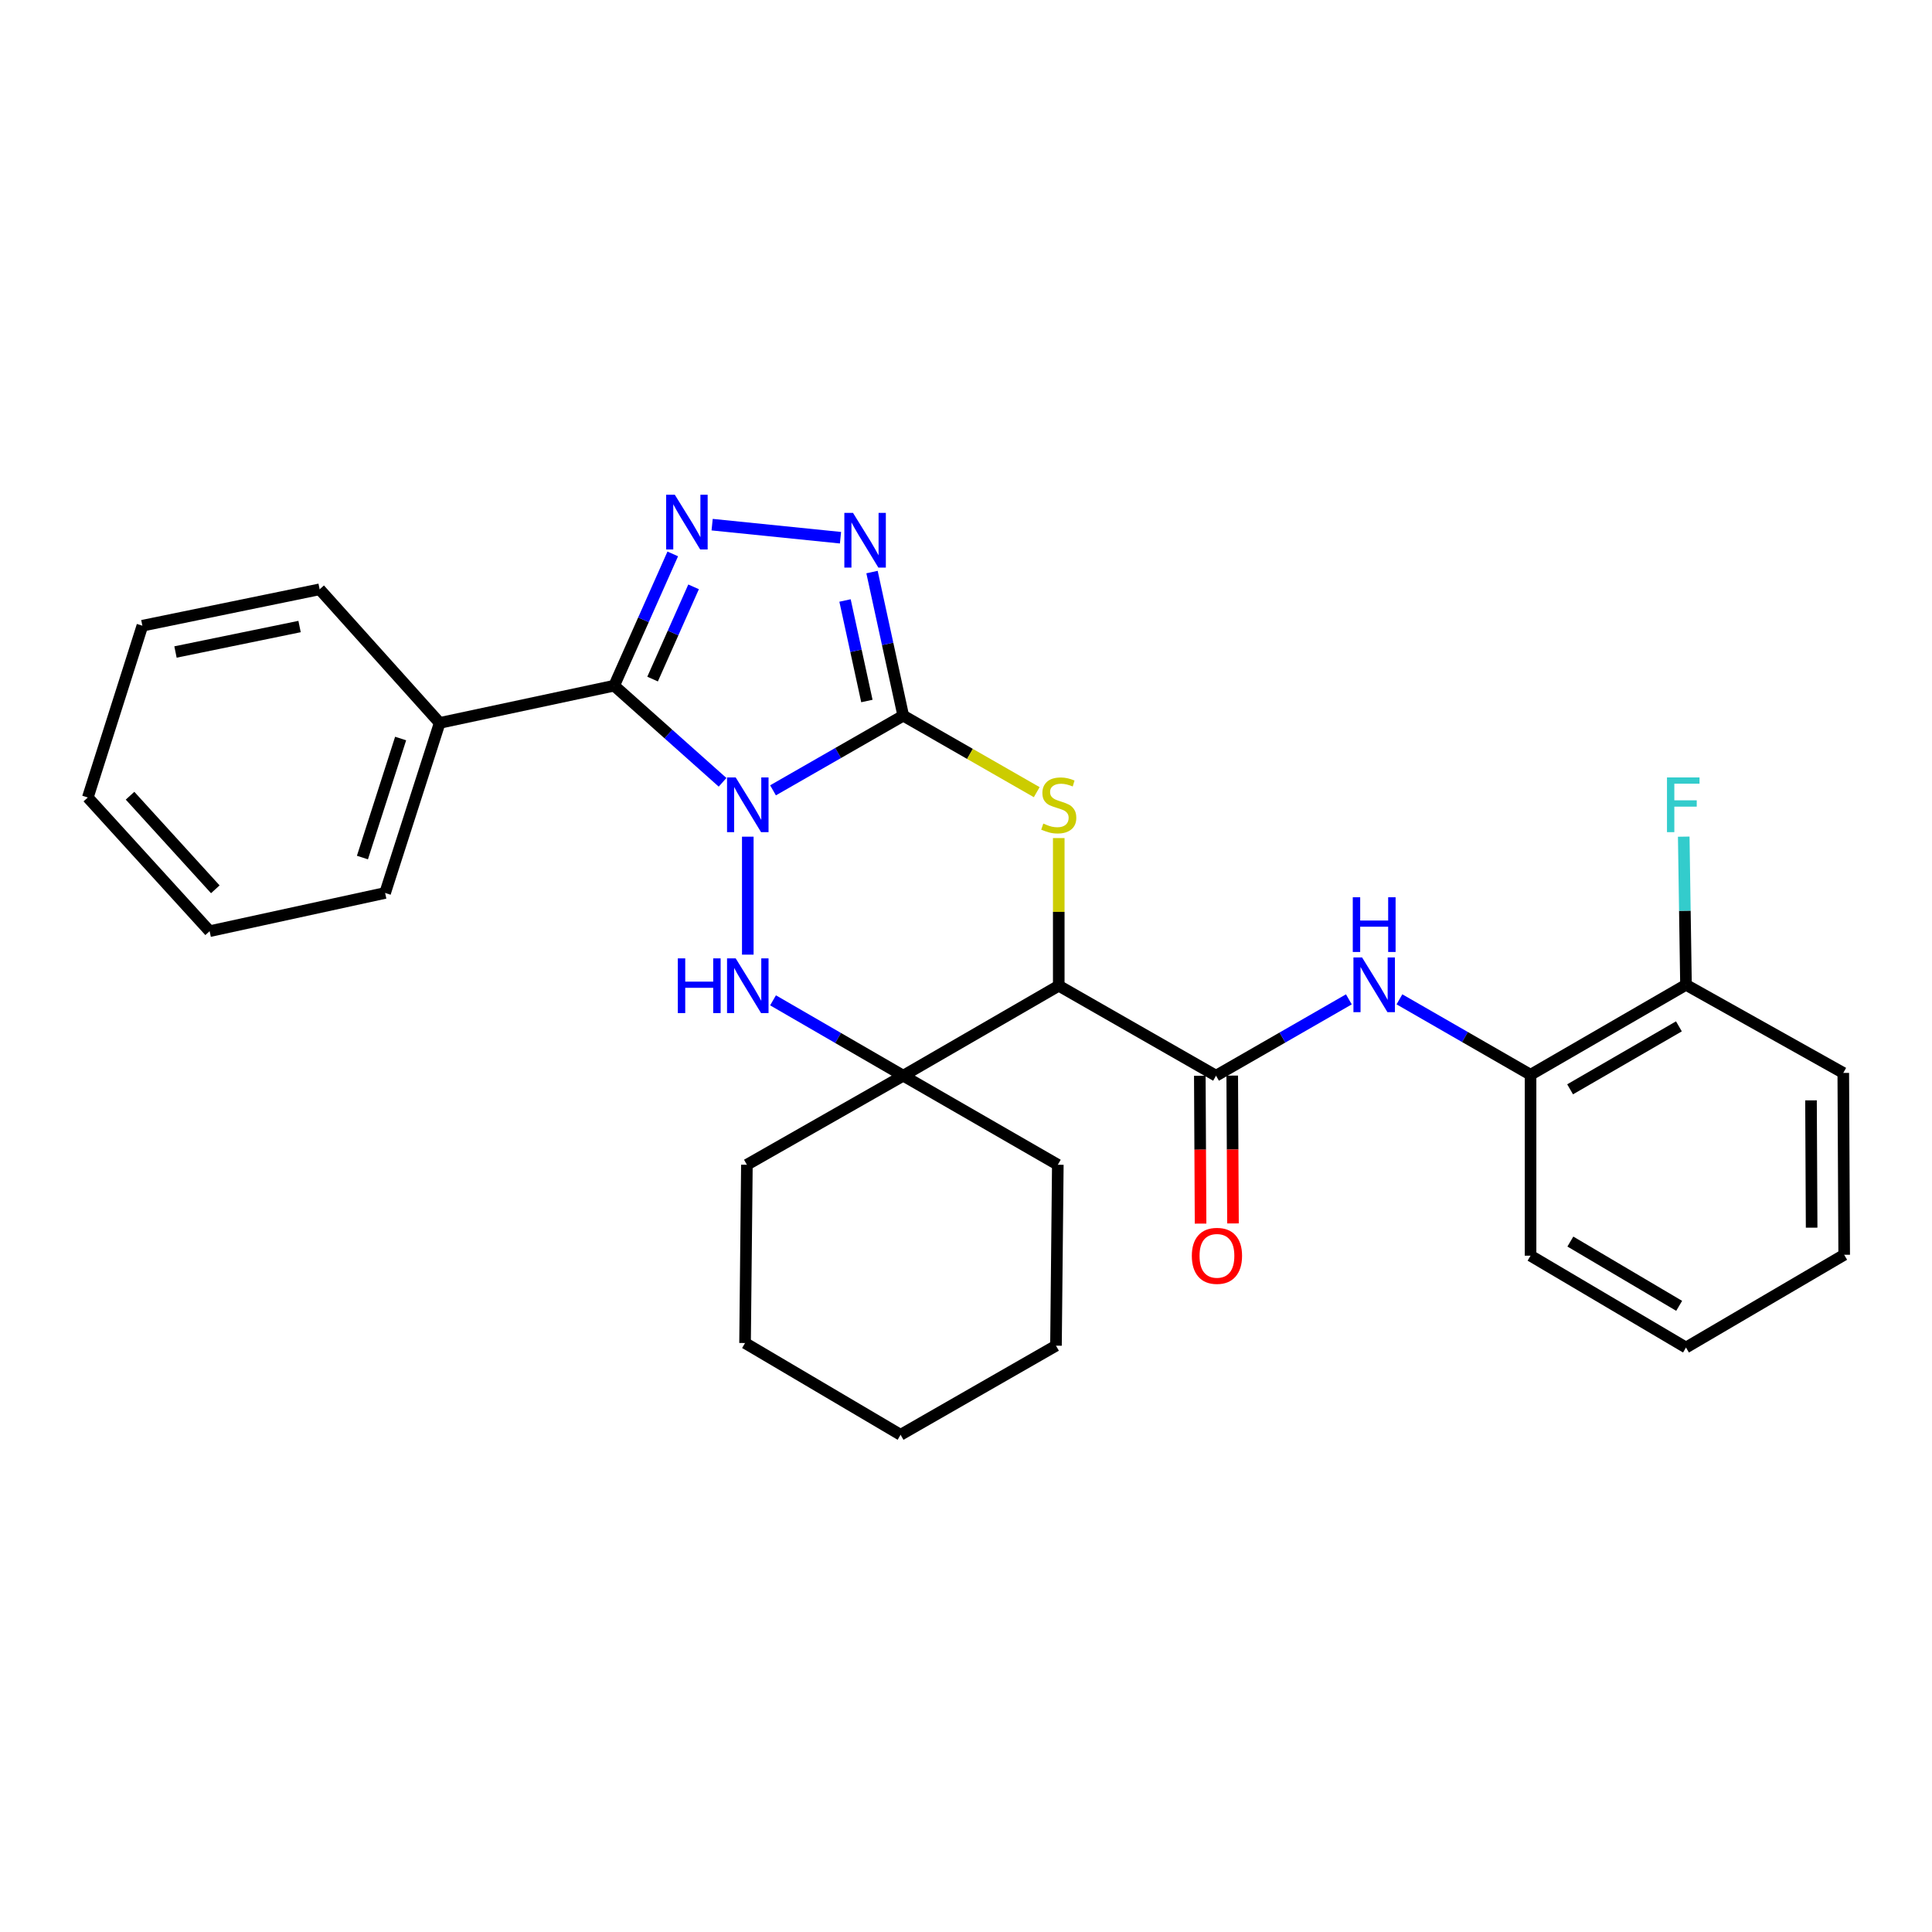 <?xml version='1.0' encoding='iso-8859-1'?>
<svg version='1.1' baseProfile='full'
              xmlns='http://www.w3.org/2000/svg'
                      xmlns:rdkit='http://www.rdkit.org/xml'
                      xmlns:xlink='http://www.w3.org/1999/xlink'
                  xml:space='preserve'
width='1000px' height='1000px' viewBox='0 0 1000 1000'>
<!-- END OF HEADER -->
<rect style='opacity:1.0;fill:#FFFFFF;stroke:none' width='1000' height='1000' x='0' y='0'> </rect>
<path class='bond-0' d='M 400.114,409.072 L 433.816,389.748' style='fill:none;fill-rule:evenodd;stroke:#0000FF;stroke-width:6px;stroke-linecap:butt;stroke-linejoin:miter;stroke-opacity:1' />
<path class='bond-0' d='M 433.816,389.748 L 467.518,370.424' style='fill:none;fill-rule:evenodd;stroke:#000000;stroke-width:6px;stroke-linecap:butt;stroke-linejoin:miter;stroke-opacity:1' />
<path class='bond-1' d='M 373.999,404.92 L 345.949,379.913' style='fill:none;fill-rule:evenodd;stroke:#0000FF;stroke-width:6px;stroke-linecap:butt;stroke-linejoin:miter;stroke-opacity:1' />
<path class='bond-1' d='M 345.949,379.913 L 317.898,354.906' style='fill:none;fill-rule:evenodd;stroke:#000000;stroke-width:6px;stroke-linecap:butt;stroke-linejoin:miter;stroke-opacity:1' />
<path class='bond-2' d='M 387.056,433.061 L 387.056,494.122' style='fill:none;fill-rule:evenodd;stroke:#0000FF;stroke-width:6px;stroke-linecap:butt;stroke-linejoin:miter;stroke-opacity:1' />
<path class='bond-3' d='M 467.518,370.424 L 502.064,390.225' style='fill:none;fill-rule:evenodd;stroke:#000000;stroke-width:6px;stroke-linecap:butt;stroke-linejoin:miter;stroke-opacity:1' />
<path class='bond-3' d='M 502.064,390.225 L 536.61,410.026' style='fill:none;fill-rule:evenodd;stroke:#CCCC00;stroke-width:6px;stroke-linecap:butt;stroke-linejoin:miter;stroke-opacity:1' />
<path class='bond-6' d='M 467.518,370.424 L 459.436,333.262' style='fill:none;fill-rule:evenodd;stroke:#000000;stroke-width:6px;stroke-linecap:butt;stroke-linejoin:miter;stroke-opacity:1' />
<path class='bond-6' d='M 459.436,333.262 L 451.354,296.099' style='fill:none;fill-rule:evenodd;stroke:#0000FF;stroke-width:6px;stroke-linecap:butt;stroke-linejoin:miter;stroke-opacity:1' />
<path class='bond-6' d='M 448.7,362.841 L 443.043,336.827' style='fill:none;fill-rule:evenodd;stroke:#000000;stroke-width:6px;stroke-linecap:butt;stroke-linejoin:miter;stroke-opacity:1' />
<path class='bond-6' d='M 443.043,336.827 L 437.385,310.813' style='fill:none;fill-rule:evenodd;stroke:#0000FF;stroke-width:6px;stroke-linecap:butt;stroke-linejoin:miter;stroke-opacity:1' />
<path class='bond-5' d='M 317.898,354.906 L 333.058,320.806' style='fill:none;fill-rule:evenodd;stroke:#000000;stroke-width:6px;stroke-linecap:butt;stroke-linejoin:miter;stroke-opacity:1' />
<path class='bond-5' d='M 333.058,320.806 L 348.218,286.707' style='fill:none;fill-rule:evenodd;stroke:#0000FF;stroke-width:6px;stroke-linecap:butt;stroke-linejoin:miter;stroke-opacity:1' />
<path class='bond-5' d='M 337.776,351.491 L 348.388,327.622' style='fill:none;fill-rule:evenodd;stroke:#000000;stroke-width:6px;stroke-linecap:butt;stroke-linejoin:miter;stroke-opacity:1' />
<path class='bond-5' d='M 348.388,327.622 L 359,303.752' style='fill:none;fill-rule:evenodd;stroke:#0000FF;stroke-width:6px;stroke-linecap:butt;stroke-linejoin:miter;stroke-opacity:1' />
<path class='bond-11' d='M 317.898,354.906 L 227.575,374.18' style='fill:none;fill-rule:evenodd;stroke:#000000;stroke-width:6px;stroke-linecap:butt;stroke-linejoin:miter;stroke-opacity:1' />
<path class='bond-7' d='M 400.12,517.771 L 433.819,537.274' style='fill:none;fill-rule:evenodd;stroke:#0000FF;stroke-width:6px;stroke-linecap:butt;stroke-linejoin:miter;stroke-opacity:1' />
<path class='bond-7' d='M 433.819,537.274 L 467.518,556.776' style='fill:none;fill-rule:evenodd;stroke:#000000;stroke-width:6px;stroke-linecap:butt;stroke-linejoin:miter;stroke-opacity:1' />
<path class='bond-30' d='M 548.009,433.781 L 548.009,471.996' style='fill:none;fill-rule:evenodd;stroke:#CCCC00;stroke-width:6px;stroke-linecap:butt;stroke-linejoin:miter;stroke-opacity:1' />
<path class='bond-30' d='M 548.009,471.996 L 548.009,510.211' style='fill:none;fill-rule:evenodd;stroke:#000000;stroke-width:6px;stroke-linecap:butt;stroke-linejoin:miter;stroke-opacity:1' />
<path class='bond-4' d='M 548.009,510.211 L 467.518,556.776' style='fill:none;fill-rule:evenodd;stroke:#000000;stroke-width:6px;stroke-linecap:butt;stroke-linejoin:miter;stroke-opacity:1' />
<path class='bond-8' d='M 548.009,510.211 L 629.413,556.776' style='fill:none;fill-rule:evenodd;stroke:#000000;stroke-width:6px;stroke-linecap:butt;stroke-linejoin:miter;stroke-opacity:1' />
<path class='bond-29' d='M 368.601,271.559 L 435.039,278.32' style='fill:none;fill-rule:evenodd;stroke:#0000FF;stroke-width:6px;stroke-linecap:butt;stroke-linejoin:miter;stroke-opacity:1' />
<path class='bond-15' d='M 467.518,556.776 L 547.525,602.874' style='fill:none;fill-rule:evenodd;stroke:#000000;stroke-width:6px;stroke-linecap:butt;stroke-linejoin:miter;stroke-opacity:1' />
<path class='bond-16' d='M 467.518,556.776 L 386.59,602.874' style='fill:none;fill-rule:evenodd;stroke:#000000;stroke-width:6px;stroke-linecap:butt;stroke-linejoin:miter;stroke-opacity:1' />
<path class='bond-9' d='M 629.413,556.776 L 663.794,537.02' style='fill:none;fill-rule:evenodd;stroke:#000000;stroke-width:6px;stroke-linecap:butt;stroke-linejoin:miter;stroke-opacity:1' />
<path class='bond-9' d='M 663.794,537.02 L 698.174,517.264' style='fill:none;fill-rule:evenodd;stroke:#0000FF;stroke-width:6px;stroke-linecap:butt;stroke-linejoin:miter;stroke-opacity:1' />
<path class='bond-12' d='M 621.025,556.819 L 621.22,595.077' style='fill:none;fill-rule:evenodd;stroke:#000000;stroke-width:6px;stroke-linecap:butt;stroke-linejoin:miter;stroke-opacity:1' />
<path class='bond-12' d='M 621.22,595.077 L 621.416,633.336' style='fill:none;fill-rule:evenodd;stroke:#FF0000;stroke-width:6px;stroke-linecap:butt;stroke-linejoin:miter;stroke-opacity:1' />
<path class='bond-12' d='M 637.802,556.733 L 637.997,594.992' style='fill:none;fill-rule:evenodd;stroke:#000000;stroke-width:6px;stroke-linecap:butt;stroke-linejoin:miter;stroke-opacity:1' />
<path class='bond-12' d='M 637.997,594.992 L 638.192,633.25' style='fill:none;fill-rule:evenodd;stroke:#FF0000;stroke-width:6px;stroke-linecap:butt;stroke-linejoin:miter;stroke-opacity:1' />
<path class='bond-10' d='M 724.349,517.256 L 758.281,536.774' style='fill:none;fill-rule:evenodd;stroke:#0000FF;stroke-width:6px;stroke-linecap:butt;stroke-linejoin:miter;stroke-opacity:1' />
<path class='bond-10' d='M 758.281,536.774 L 792.212,556.291' style='fill:none;fill-rule:evenodd;stroke:#000000;stroke-width:6px;stroke-linecap:butt;stroke-linejoin:miter;stroke-opacity:1' />
<path class='bond-13' d='M 792.212,556.291 L 872.666,509.736' style='fill:none;fill-rule:evenodd;stroke:#000000;stroke-width:6px;stroke-linecap:butt;stroke-linejoin:miter;stroke-opacity:1' />
<path class='bond-13' d='M 812.683,563.829 L 869.001,531.24' style='fill:none;fill-rule:evenodd;stroke:#000000;stroke-width:6px;stroke-linecap:butt;stroke-linejoin:miter;stroke-opacity:1' />
<path class='bond-17' d='M 792.212,556.291 L 792.212,649.942' style='fill:none;fill-rule:evenodd;stroke:#000000;stroke-width:6px;stroke-linecap:butt;stroke-linejoin:miter;stroke-opacity:1' />
<path class='bond-18' d='M 227.575,374.18 L 199.334,462.193' style='fill:none;fill-rule:evenodd;stroke:#000000;stroke-width:6px;stroke-linecap:butt;stroke-linejoin:miter;stroke-opacity:1' />
<path class='bond-18' d='M 207.364,382.256 L 187.596,443.865' style='fill:none;fill-rule:evenodd;stroke:#000000;stroke-width:6px;stroke-linecap:butt;stroke-linejoin:miter;stroke-opacity:1' />
<path class='bond-19' d='M 227.575,374.18 L 165.445,305.032' style='fill:none;fill-rule:evenodd;stroke:#000000;stroke-width:6px;stroke-linecap:butt;stroke-linejoin:miter;stroke-opacity:1' />
<path class='bond-14' d='M 872.666,509.736 L 872.083,471.393' style='fill:none;fill-rule:evenodd;stroke:#000000;stroke-width:6px;stroke-linecap:butt;stroke-linejoin:miter;stroke-opacity:1' />
<path class='bond-14' d='M 872.083,471.393 L 871.5,433.05' style='fill:none;fill-rule:evenodd;stroke:#33CCCC;stroke-width:6px;stroke-linecap:butt;stroke-linejoin:miter;stroke-opacity:1' />
<path class='bond-20' d='M 872.666,509.736 L 954.079,555.34' style='fill:none;fill-rule:evenodd;stroke:#000000;stroke-width:6px;stroke-linecap:butt;stroke-linejoin:miter;stroke-opacity:1' />
<path class='bond-22' d='M 547.525,602.874 L 546.574,696.525' style='fill:none;fill-rule:evenodd;stroke:#000000;stroke-width:6px;stroke-linecap:butt;stroke-linejoin:miter;stroke-opacity:1' />
<path class='bond-21' d='M 386.59,602.874 L 385.639,695.146' style='fill:none;fill-rule:evenodd;stroke:#000000;stroke-width:6px;stroke-linecap:butt;stroke-linejoin:miter;stroke-opacity:1' />
<path class='bond-23' d='M 792.212,649.942 L 872.666,697.476' style='fill:none;fill-rule:evenodd;stroke:#000000;stroke-width:6px;stroke-linecap:butt;stroke-linejoin:miter;stroke-opacity:1' />
<path class='bond-23' d='M 812.814,642.628 L 869.132,675.902' style='fill:none;fill-rule:evenodd;stroke:#000000;stroke-width:6px;stroke-linecap:butt;stroke-linejoin:miter;stroke-opacity:1' />
<path class='bond-25' d='M 199.334,462.193 L 108.498,481.98' style='fill:none;fill-rule:evenodd;stroke:#000000;stroke-width:6px;stroke-linecap:butt;stroke-linejoin:miter;stroke-opacity:1' />
<path class='bond-24' d='M 165.445,305.032 L 73.695,323.869' style='fill:none;fill-rule:evenodd;stroke:#000000;stroke-width:6px;stroke-linecap:butt;stroke-linejoin:miter;stroke-opacity:1' />
<path class='bond-24' d='M 155.057,324.292 L 90.832,337.477' style='fill:none;fill-rule:evenodd;stroke:#000000;stroke-width:6px;stroke-linecap:butt;stroke-linejoin:miter;stroke-opacity:1' />
<path class='bond-33' d='M 954.079,555.34 L 954.545,649.476' style='fill:none;fill-rule:evenodd;stroke:#000000;stroke-width:6px;stroke-linecap:butt;stroke-linejoin:miter;stroke-opacity:1' />
<path class='bond-33' d='M 937.373,569.544 L 937.699,635.439' style='fill:none;fill-rule:evenodd;stroke:#000000;stroke-width:6px;stroke-linecap:butt;stroke-linejoin:miter;stroke-opacity:1' />
<path class='bond-27' d='M 385.639,695.146 L 466.139,742.643' style='fill:none;fill-rule:evenodd;stroke:#000000;stroke-width:6px;stroke-linecap:butt;stroke-linejoin:miter;stroke-opacity:1' />
<path class='bond-31' d='M 546.574,696.525 L 466.139,742.643' style='fill:none;fill-rule:evenodd;stroke:#000000;stroke-width:6px;stroke-linecap:butt;stroke-linejoin:miter;stroke-opacity:1' />
<path class='bond-26' d='M 872.666,697.476 L 954.545,649.476' style='fill:none;fill-rule:evenodd;stroke:#000000;stroke-width:6px;stroke-linecap:butt;stroke-linejoin:miter;stroke-opacity:1' />
<path class='bond-28' d='M 73.695,323.869 L 45.455,412.776' style='fill:none;fill-rule:evenodd;stroke:#000000;stroke-width:6px;stroke-linecap:butt;stroke-linejoin:miter;stroke-opacity:1' />
<path class='bond-32' d='M 108.498,481.98 L 45.455,412.776' style='fill:none;fill-rule:evenodd;stroke:#000000;stroke-width:6px;stroke-linecap:butt;stroke-linejoin:miter;stroke-opacity:1' />
<path class='bond-32' d='M 111.443,460.301 L 67.313,411.858' style='fill:none;fill-rule:evenodd;stroke:#000000;stroke-width:6px;stroke-linecap:butt;stroke-linejoin:miter;stroke-opacity:1' />
<path  class='atom-0' d='M 380.796 402.4
L 390.076 417.4
Q 390.996 418.88, 392.476 421.56
Q 393.956 424.24, 394.036 424.4
L 394.036 402.4
L 397.796 402.4
L 397.796 430.72
L 393.916 430.72
L 383.956 414.32
Q 382.796 412.4, 381.556 410.2
Q 380.356 408, 379.996 407.32
L 379.996 430.72
L 376.316 430.72
L 376.316 402.4
L 380.796 402.4
' fill='#0000FF'/>
<path  class='atom-3' d='M 350.836 496.051
L 354.676 496.051
L 354.676 508.091
L 369.156 508.091
L 369.156 496.051
L 372.996 496.051
L 372.996 524.371
L 369.156 524.371
L 369.156 511.291
L 354.676 511.291
L 354.676 524.371
L 350.836 524.371
L 350.836 496.051
' fill='#0000FF'/>
<path  class='atom-3' d='M 380.796 496.051
L 390.076 511.051
Q 390.996 512.531, 392.476 515.211
Q 393.956 517.891, 394.036 518.051
L 394.036 496.051
L 397.796 496.051
L 397.796 524.371
L 393.916 524.371
L 383.956 507.971
Q 382.796 506.051, 381.556 503.851
Q 380.356 501.651, 379.996 500.971
L 379.996 524.371
L 376.316 524.371
L 376.316 496.051
L 380.796 496.051
' fill='#0000FF'/>
<path  class='atom-4' d='M 540.009 426.28
Q 540.329 426.4, 541.649 426.96
Q 542.969 427.52, 544.409 427.88
Q 545.889 428.2, 547.329 428.2
Q 550.009 428.2, 551.569 426.92
Q 553.129 425.6, 553.129 423.32
Q 553.129 421.76, 552.329 420.8
Q 551.569 419.84, 550.369 419.32
Q 549.169 418.8, 547.169 418.2
Q 544.649 417.44, 543.129 416.72
Q 541.649 416, 540.569 414.48
Q 539.529 412.96, 539.529 410.4
Q 539.529 406.84, 541.929 404.64
Q 544.369 402.44, 549.169 402.44
Q 552.449 402.44, 556.169 404
L 555.249 407.08
Q 551.849 405.68, 549.289 405.68
Q 546.529 405.68, 545.009 406.84
Q 543.489 407.96, 543.529 409.92
Q 543.529 411.44, 544.289 412.36
Q 545.089 413.28, 546.209 413.8
Q 547.369 414.32, 549.289 414.92
Q 551.849 415.72, 553.369 416.52
Q 554.889 417.32, 555.969 418.96
Q 557.089 420.56, 557.089 423.32
Q 557.089 427.24, 554.449 429.36
Q 551.849 431.44, 547.489 431.44
Q 544.969 431.44, 543.049 430.88
Q 541.169 430.36, 538.929 429.44
L 540.009 426.28
' fill='#CCCC00'/>
<path  class='atom-6' d='M 349.283 256.07
L 358.563 271.07
Q 359.483 272.55, 360.963 275.23
Q 362.443 277.91, 362.523 278.07
L 362.523 256.07
L 366.283 256.07
L 366.283 284.39
L 362.403 284.39
L 352.443 267.99
Q 351.283 266.07, 350.043 263.87
Q 348.843 261.67, 348.483 260.99
L 348.483 284.39
L 344.803 284.39
L 344.803 256.07
L 349.283 256.07
' fill='#0000FF'/>
<path  class='atom-7' d='M 441.509 265.456
L 450.789 280.456
Q 451.709 281.936, 453.189 284.616
Q 454.669 287.296, 454.749 287.456
L 454.749 265.456
L 458.509 265.456
L 458.509 293.776
L 454.629 293.776
L 444.669 277.376
Q 443.509 275.456, 442.269 273.256
Q 441.069 271.056, 440.709 270.376
L 440.709 293.776
L 437.029 293.776
L 437.029 265.456
L 441.509 265.456
' fill='#0000FF'/>
<path  class='atom-10' d='M 705.014 495.576
L 714.294 510.576
Q 715.214 512.056, 716.694 514.736
Q 718.174 517.416, 718.254 517.576
L 718.254 495.576
L 722.014 495.576
L 722.014 523.896
L 718.134 523.896
L 708.174 507.496
Q 707.014 505.576, 705.774 503.376
Q 704.574 501.176, 704.214 500.496
L 704.214 523.896
L 700.534 523.896
L 700.534 495.576
L 705.014 495.576
' fill='#0000FF'/>
<path  class='atom-10' d='M 700.194 464.424
L 704.034 464.424
L 704.034 476.464
L 718.514 476.464
L 718.514 464.424
L 722.354 464.424
L 722.354 492.744
L 718.514 492.744
L 718.514 479.664
L 704.034 479.664
L 704.034 492.744
L 700.194 492.744
L 700.194 464.424
' fill='#0000FF'/>
<path  class='atom-13' d='M 616.889 650.022
Q 616.889 643.222, 620.249 639.422
Q 623.609 635.622, 629.889 635.622
Q 636.169 635.622, 639.529 639.422
Q 642.889 643.222, 642.889 650.022
Q 642.889 656.902, 639.489 660.822
Q 636.089 664.702, 629.889 664.702
Q 623.649 664.702, 620.249 660.822
Q 616.889 656.942, 616.889 650.022
M 629.889 661.502
Q 634.209 661.502, 636.529 658.622
Q 638.889 655.702, 638.889 650.022
Q 638.889 644.462, 636.529 641.662
Q 634.209 638.822, 629.889 638.822
Q 625.569 638.822, 623.209 641.622
Q 620.889 644.422, 620.889 650.022
Q 620.889 655.742, 623.209 658.622
Q 625.569 661.502, 629.889 661.502
' fill='#FF0000'/>
<path  class='atom-15' d='M 862.829 402.4
L 879.669 402.4
L 879.669 405.64
L 866.629 405.64
L 866.629 414.24
L 878.229 414.24
L 878.229 417.52
L 866.629 417.52
L 866.629 430.72
L 862.829 430.72
L 862.829 402.4
' fill='#33CCCC'/>
</svg>
